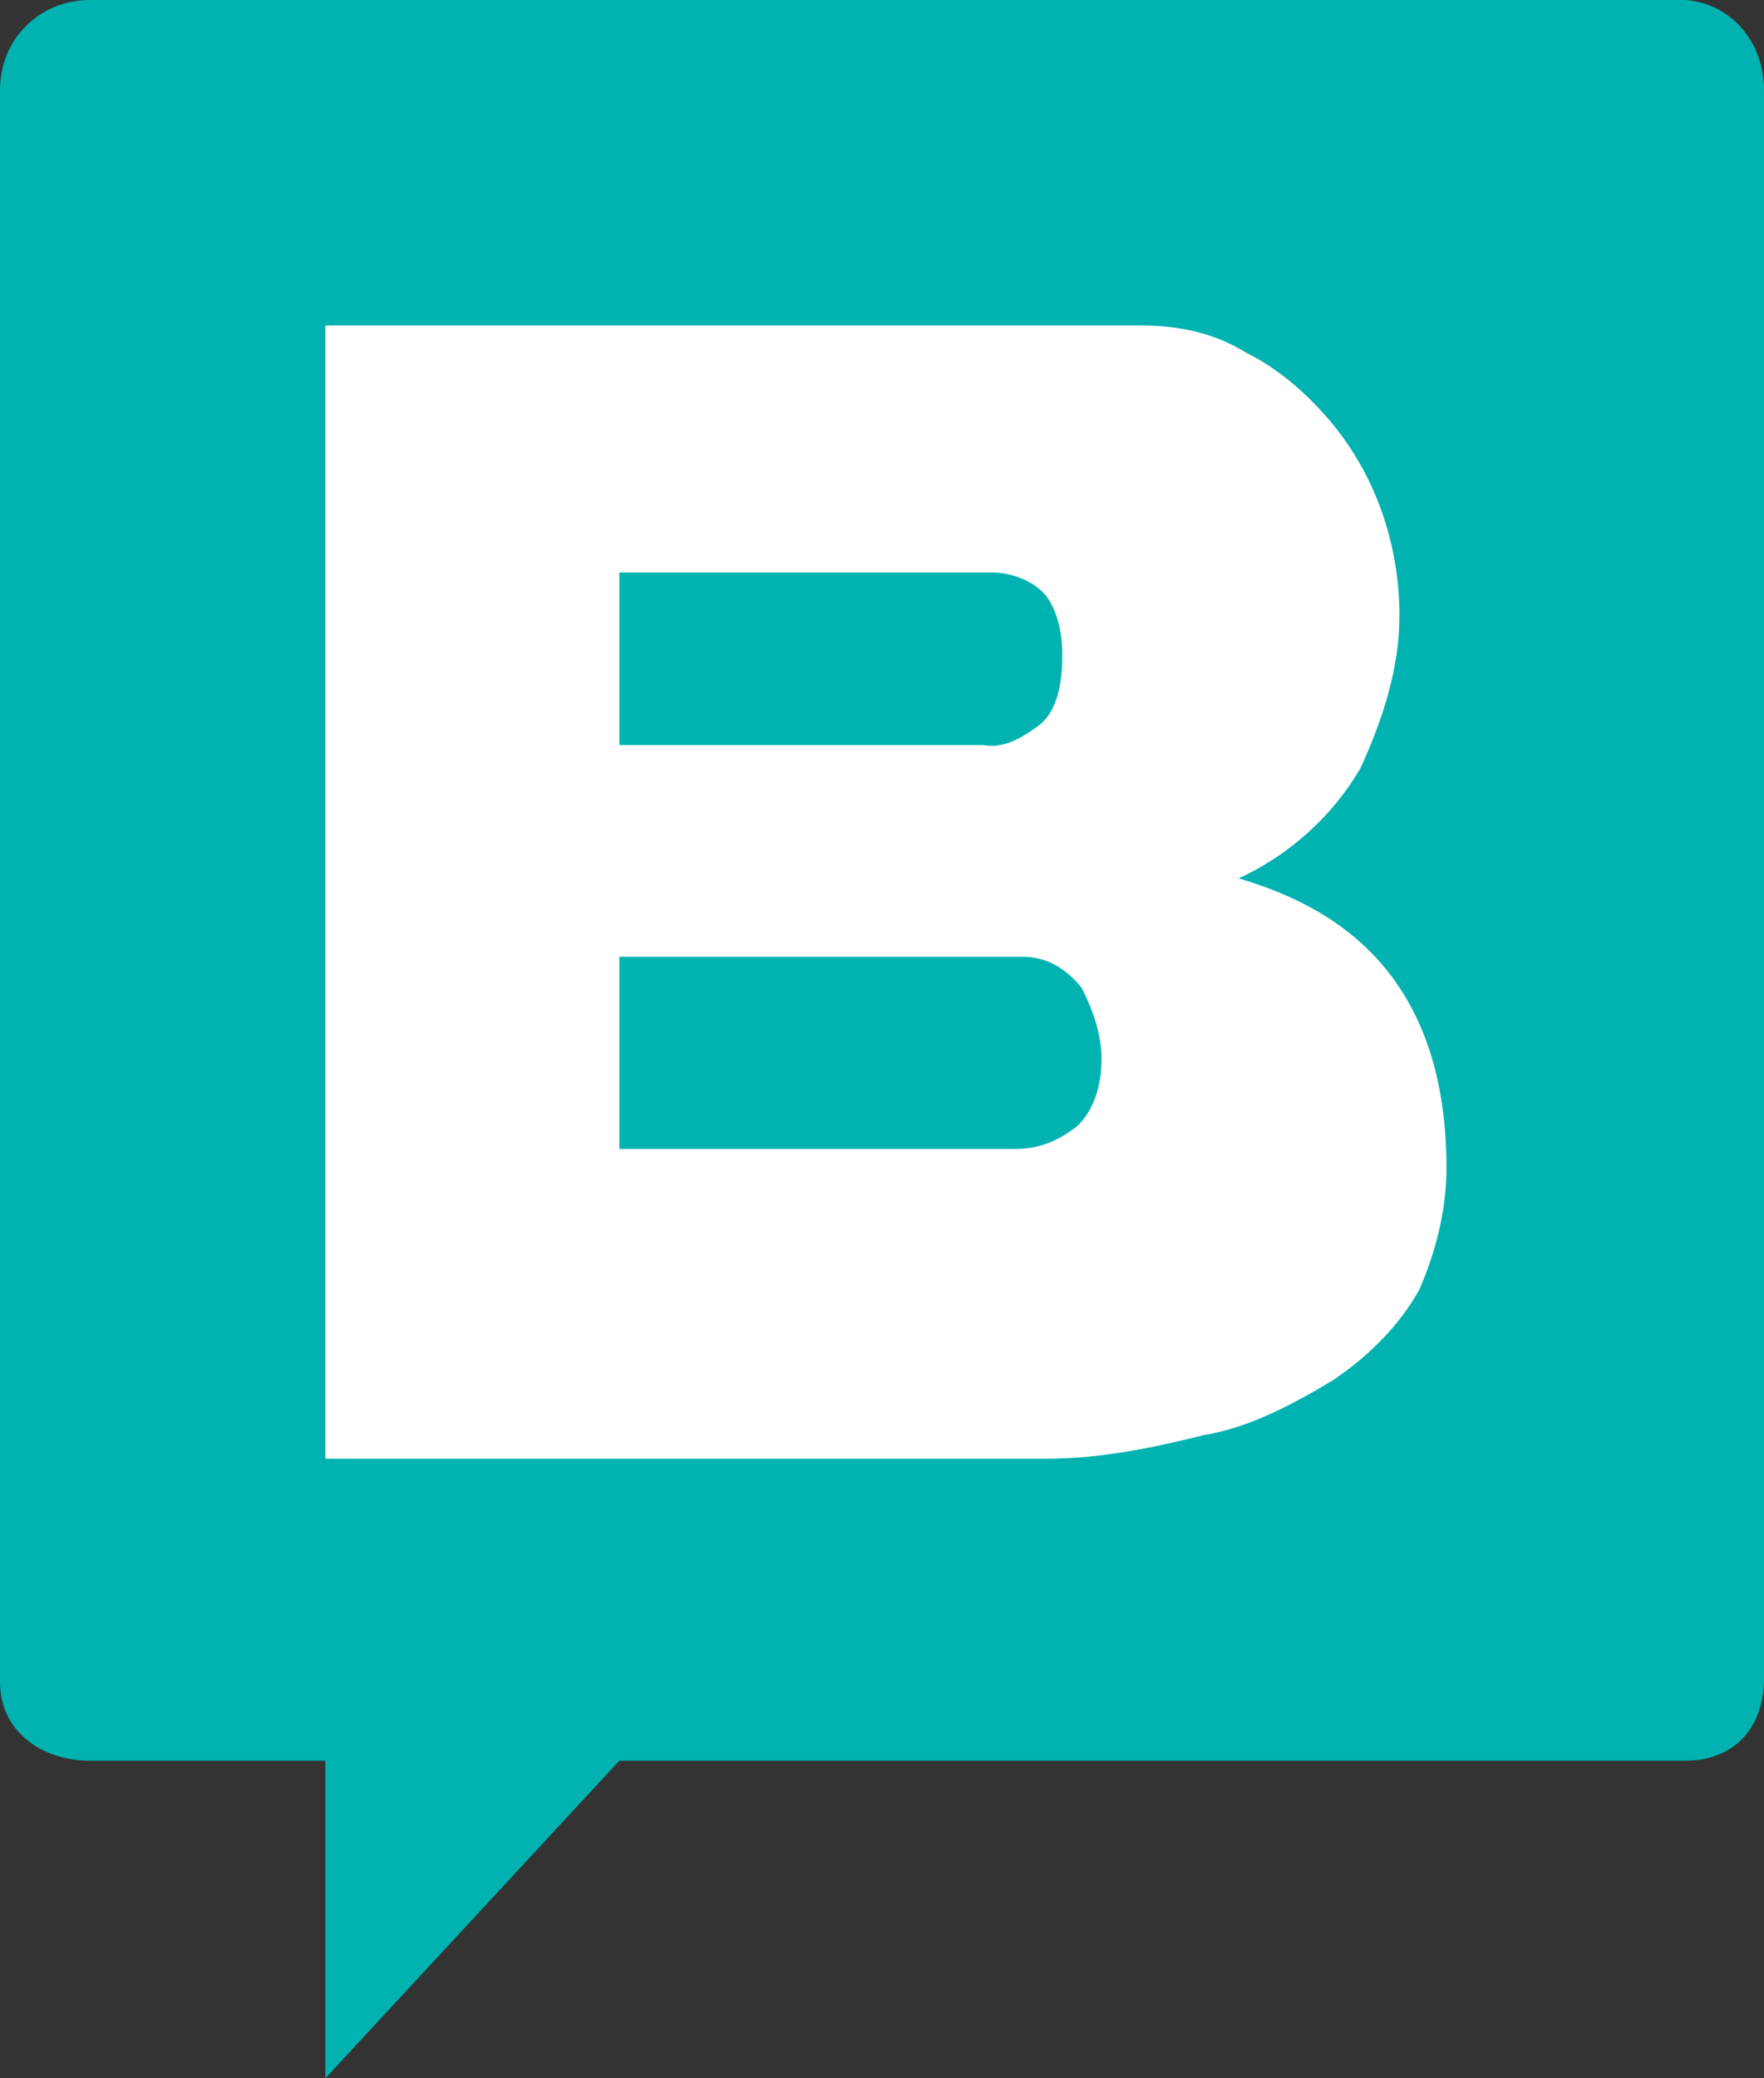 <svg version="1.1" id="Layer_1" xmlns:x="ns_extend;" xmlns:i="ns_ai;" xmlns:graph="ns_graphs;" xmlns="http://www.w3.org/2000/svg" xmlns:xlink="http://www.w3.org/1999/xlink" x="0px" y="0px" viewBox="0 0 45 53" style="enable-background:new 0 0 45 53;" xml:space="preserve">
 <rect x="0" y="0" width="45" height="53" fill="#333333" stroke="none"/>
 <style type="text/css">
  .st0{clip-path:url(#SVGID_2_);fill:#FFFFFF;}
	.st1{clip-path:url(#SVGID_4_);fill:#00B3B0;}
	.st2{clip-path:url(#SVGID_6_);fill:#00B3B0;}
 </style>
 <g>
  <g>
   <defs>
    <rect id="SVGID_1_" x="6" y="6" width="33" height="33">
    </rect>
   </defs>
   <clipPath id="SVGID_2_">
    <use href="#SVGID_1_" style="overflow:visible;">
    </use>
   </clipPath>
   <rect x="5" y="5" class="st0" width="35" height="35">
   </rect>
  </g>
  <g>
   <defs>
    <path id="SVGID_3_" d="M26.5,18.5c0.4-0.3,0.6-0.9,0.6-1.8c0-0.7-0.2-1.3-0.5-1.6c-0.3-0.3-0.8-0.5-1.3-0.5h-9.5v4.4h9.3
				C25.6,19.1,26.1,18.8,26.5,18.5z M26.1,24.4H15.8v4.9h10.1c0.6,0,1.1-0.2,1.6-0.6c0.4-0.4,0.6-1,0.6-1.7c0-0.6-0.2-1.2-0.5-1.8
				C27.2,24.7,26.7,24.4,26.1,24.4z">
    </path>
   </defs>
   <clipPath id="SVGID_4_">
    <use xlink:href="#SVGID_3_" style="overflow:visible;">
    </use>
   </clipPath>
   <rect x="14.8" y="13.7" class="st1" width="14.4" height="16.7">
   </rect>
  </g>
  <g>
   <defs>
    <path id="SVGID_5_" d="M36.2,32.9c-0.5,0.9-1.3,1.7-2.2,2.3c-1,0.6-2.1,1.2-3.3,1.4c-1.2,0.3-2.6,0.6-4,0.6H8.3V8.3h20.8
				c1,0,1.9,0.2,2.7,0.7c0.8,0.4,1.5,1,2.1,1.7c1.2,1.4,1.8,3.2,1.8,5c0,1.3-0.4,2.6-1,3.9c-0.7,1.2-1.8,2.2-3.1,2.8
				c1.7,0.5,3,1.3,3.9,2.5c0.9,1.2,1.4,2.8,1.4,4.9C36.9,30.9,36.6,32,36.2,32.9L36.2,32.9z M43,0H2.3C1,0,0,1,0,2.3v40.6
				c0,1.2,1,2,2.3,2h6V53l7.5-8.1H43c1.2,0,2-0.8,2-2.1V2.3C45,1.1,44.2,0.1,43,0L43,0z">
    </path>
   </defs>
   <clipPath id="SVGID_6_">
    <use xlink:href="#SVGID_5_" style="overflow:visible;">
    </use>
   </clipPath>
   <rect x="-1" y="-1" class="st2" width="47" height="55">
   </rect>
  </g>
 </g>
</svg>